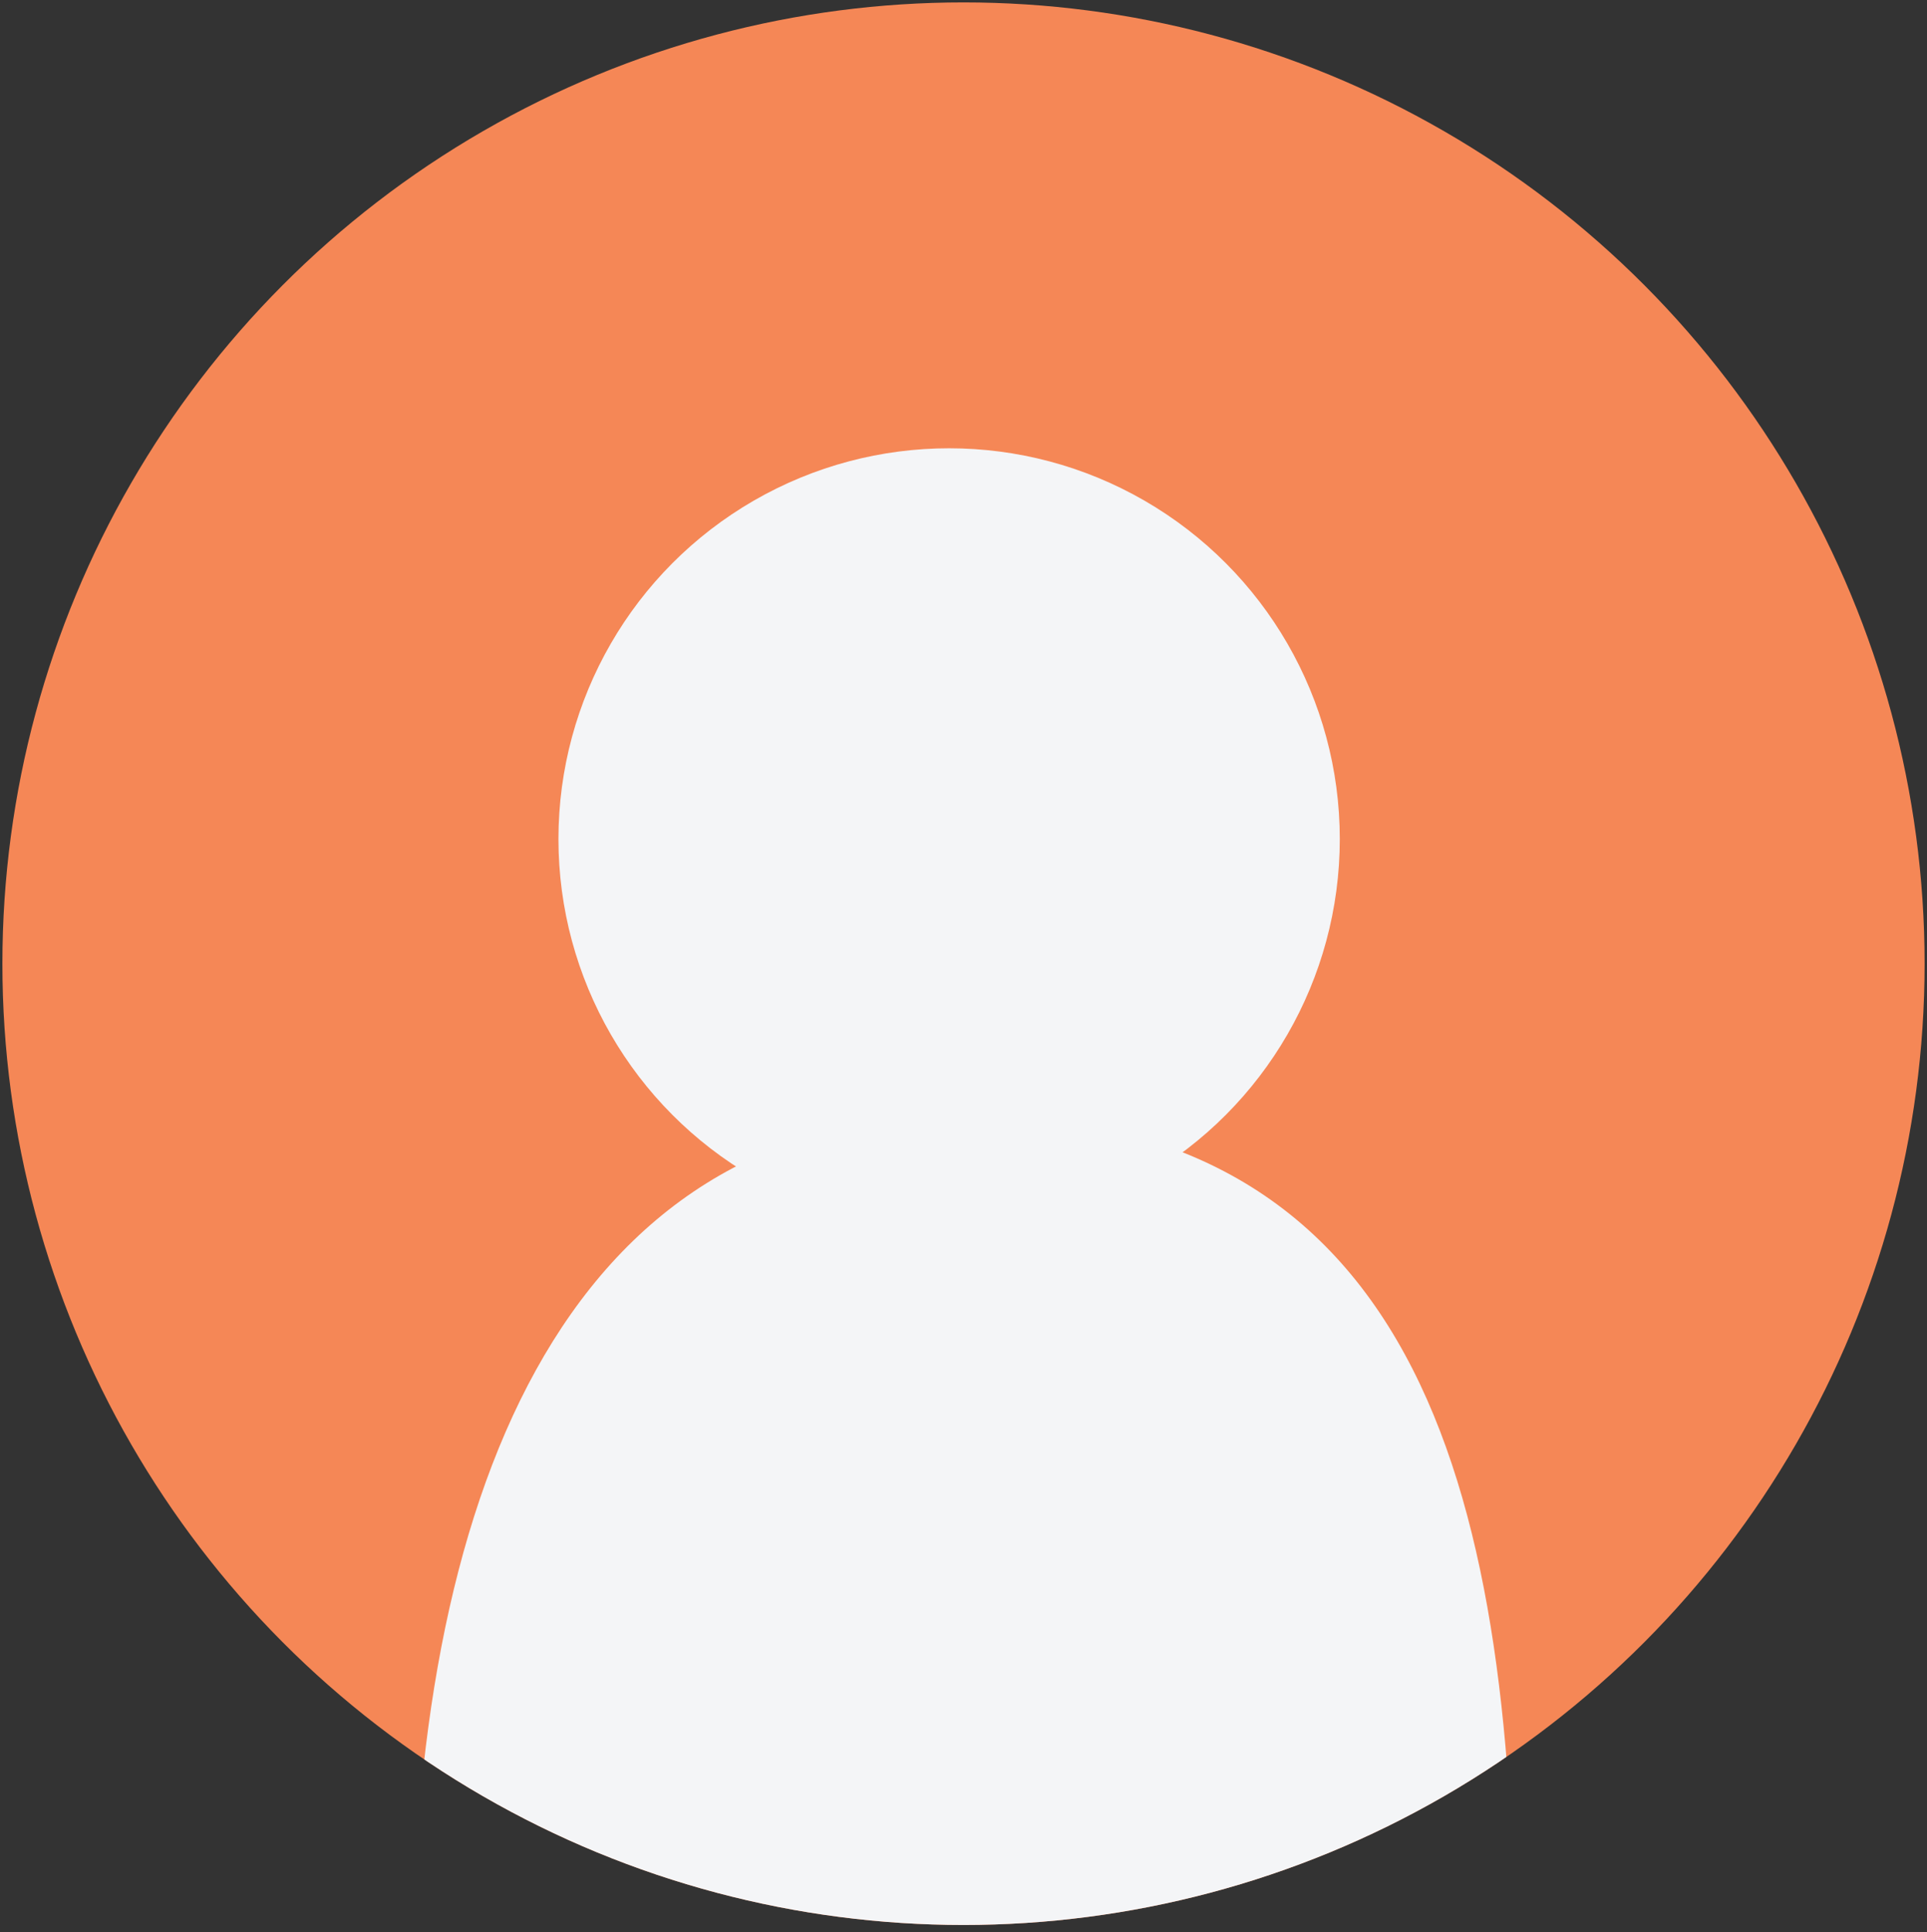 <?xml version="1.0" encoding="utf-8"?>
<!-- Generator: Adobe Illustrator 24.3.0, SVG Export Plug-In . SVG Version: 6.00 Build 0)  -->
<svg version="1.1" id="Layer_1" xmlns="http://www.w3.org/2000/svg" xmlns:xlink="http://www.w3.org/1999/xlink" x="0px" y="0px"
	 viewBox="0 0 80.4 80.6" style="enable-background:new 0 0 80.4 80.6;" xml:space="preserve">
<rect x="0" y="0" width="80.4" height="80.6" fill="#333333" stroke="none"/>
<style type="text/css">
	.st0{clip-path:url(#XMLID_2_);fill:#F4F5F7;}
</style>
<g>
	<defs>
		<circle id="XMLID_3_" cx="40.2" cy="40.2" r="40.1"/>
	</defs>
	<use xlink:href="#XMLID_3_"  style="overflow:visible;fill:#F58756;"/>
	<clipPath id="XMLID_2_">
		<use xlink:href="#XMLID_3_"  style="overflow:visible;"/>
	</clipPath>
	<circle class="st0" cx="39.6" cy="35" r="16.3"/>
	<path class="st0" d="M17.2,82.8c0-20,6.1-36.3,23-36.3c19.3,0,23,16.2,23,36.3"/>
</g>
</svg>
